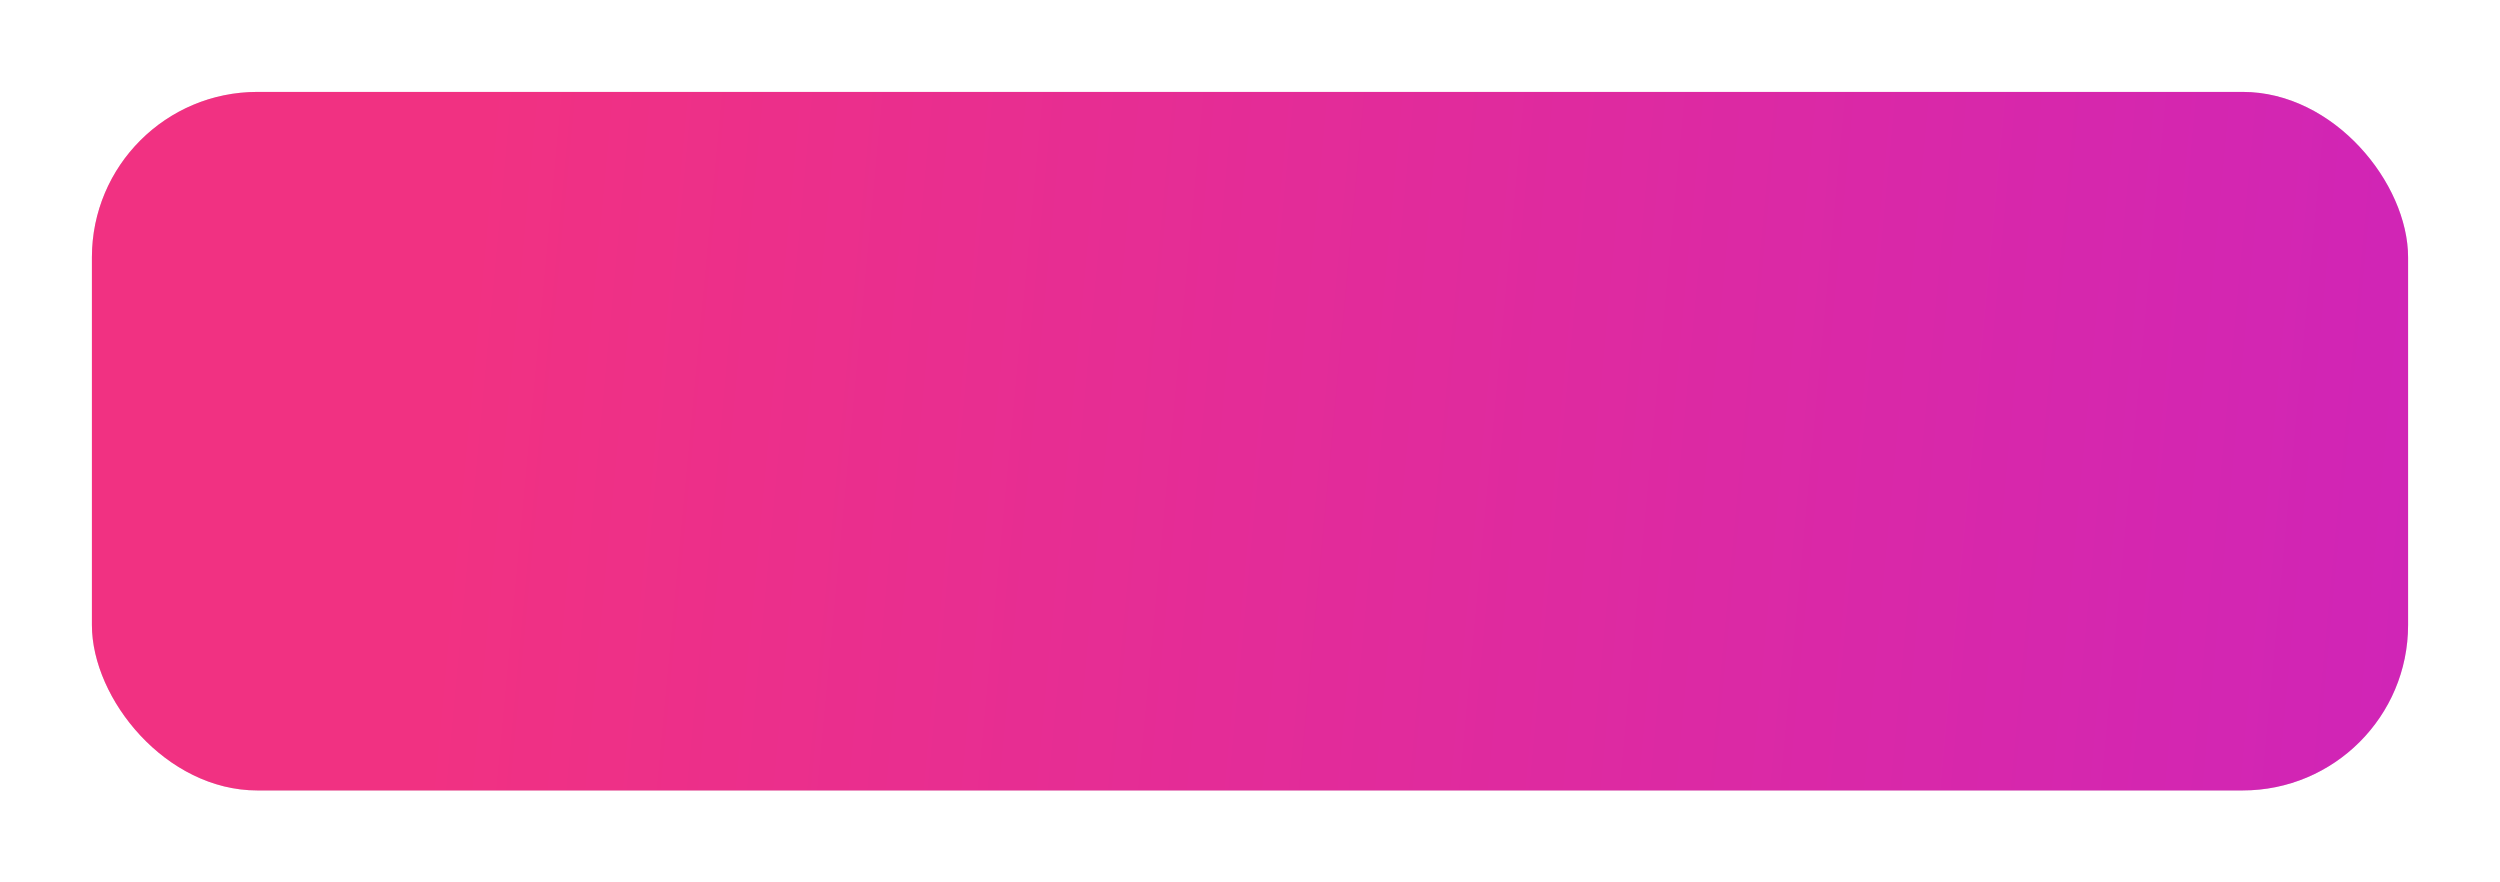 <?xml version="1.0" encoding="UTF-8"?> <svg xmlns="http://www.w3.org/2000/svg" width="136" height="48" viewBox="0 0 136 48" fill="none"> <g filter="url(#filter0_d_118_820)"> <rect x="2" y="3" width="126" height="38" rx="9" fill="#D9D9D9"></rect> <rect x="2" y="3" width="126" height="38" rx="9" fill="url(#paint0_linear_118_820)"></rect> </g> <defs> <filter id="filter0_d_118_820" x="0" y="0" width="136" height="48" filterUnits="userSpaceOnUse" color-interpolation-filters="sRGB"> <feFlood flood-opacity="0" result="BackgroundImageFix"></feFlood> <feColorMatrix in="SourceAlpha" type="matrix" values="0 0 0 0 0 0 0 0 0 0 0 0 0 0 0 0 0 0 127 0" result="hardAlpha"></feColorMatrix> <feOffset dx="3" dy="2"></feOffset> <feGaussianBlur stdDeviation="2.5"></feGaussianBlur> <feComposite in2="hardAlpha" operator="out"></feComposite> <feColorMatrix type="matrix" values="0 0 0 0 0 0 0 0 0 0 0 0 0 0 0 0 0 0 0.2 0"></feColorMatrix> <feBlend mode="normal" in2="BackgroundImageFix" result="effect1_dropShadow_118_820"></feBlend> <feBlend mode="normal" in="SourceGraphic" in2="effect1_dropShadow_118_820" result="shape"></feBlend> </filter> <linearGradient id="paint0_linear_118_820" x1="22.119" y1="14.46" x2="151.906" y2="26.638" gradientUnits="userSpaceOnUse"> <stop stop-color="#F13182"></stop> <stop offset="1" stop-color="#C922C2"></stop> </linearGradient> </defs> </svg> 